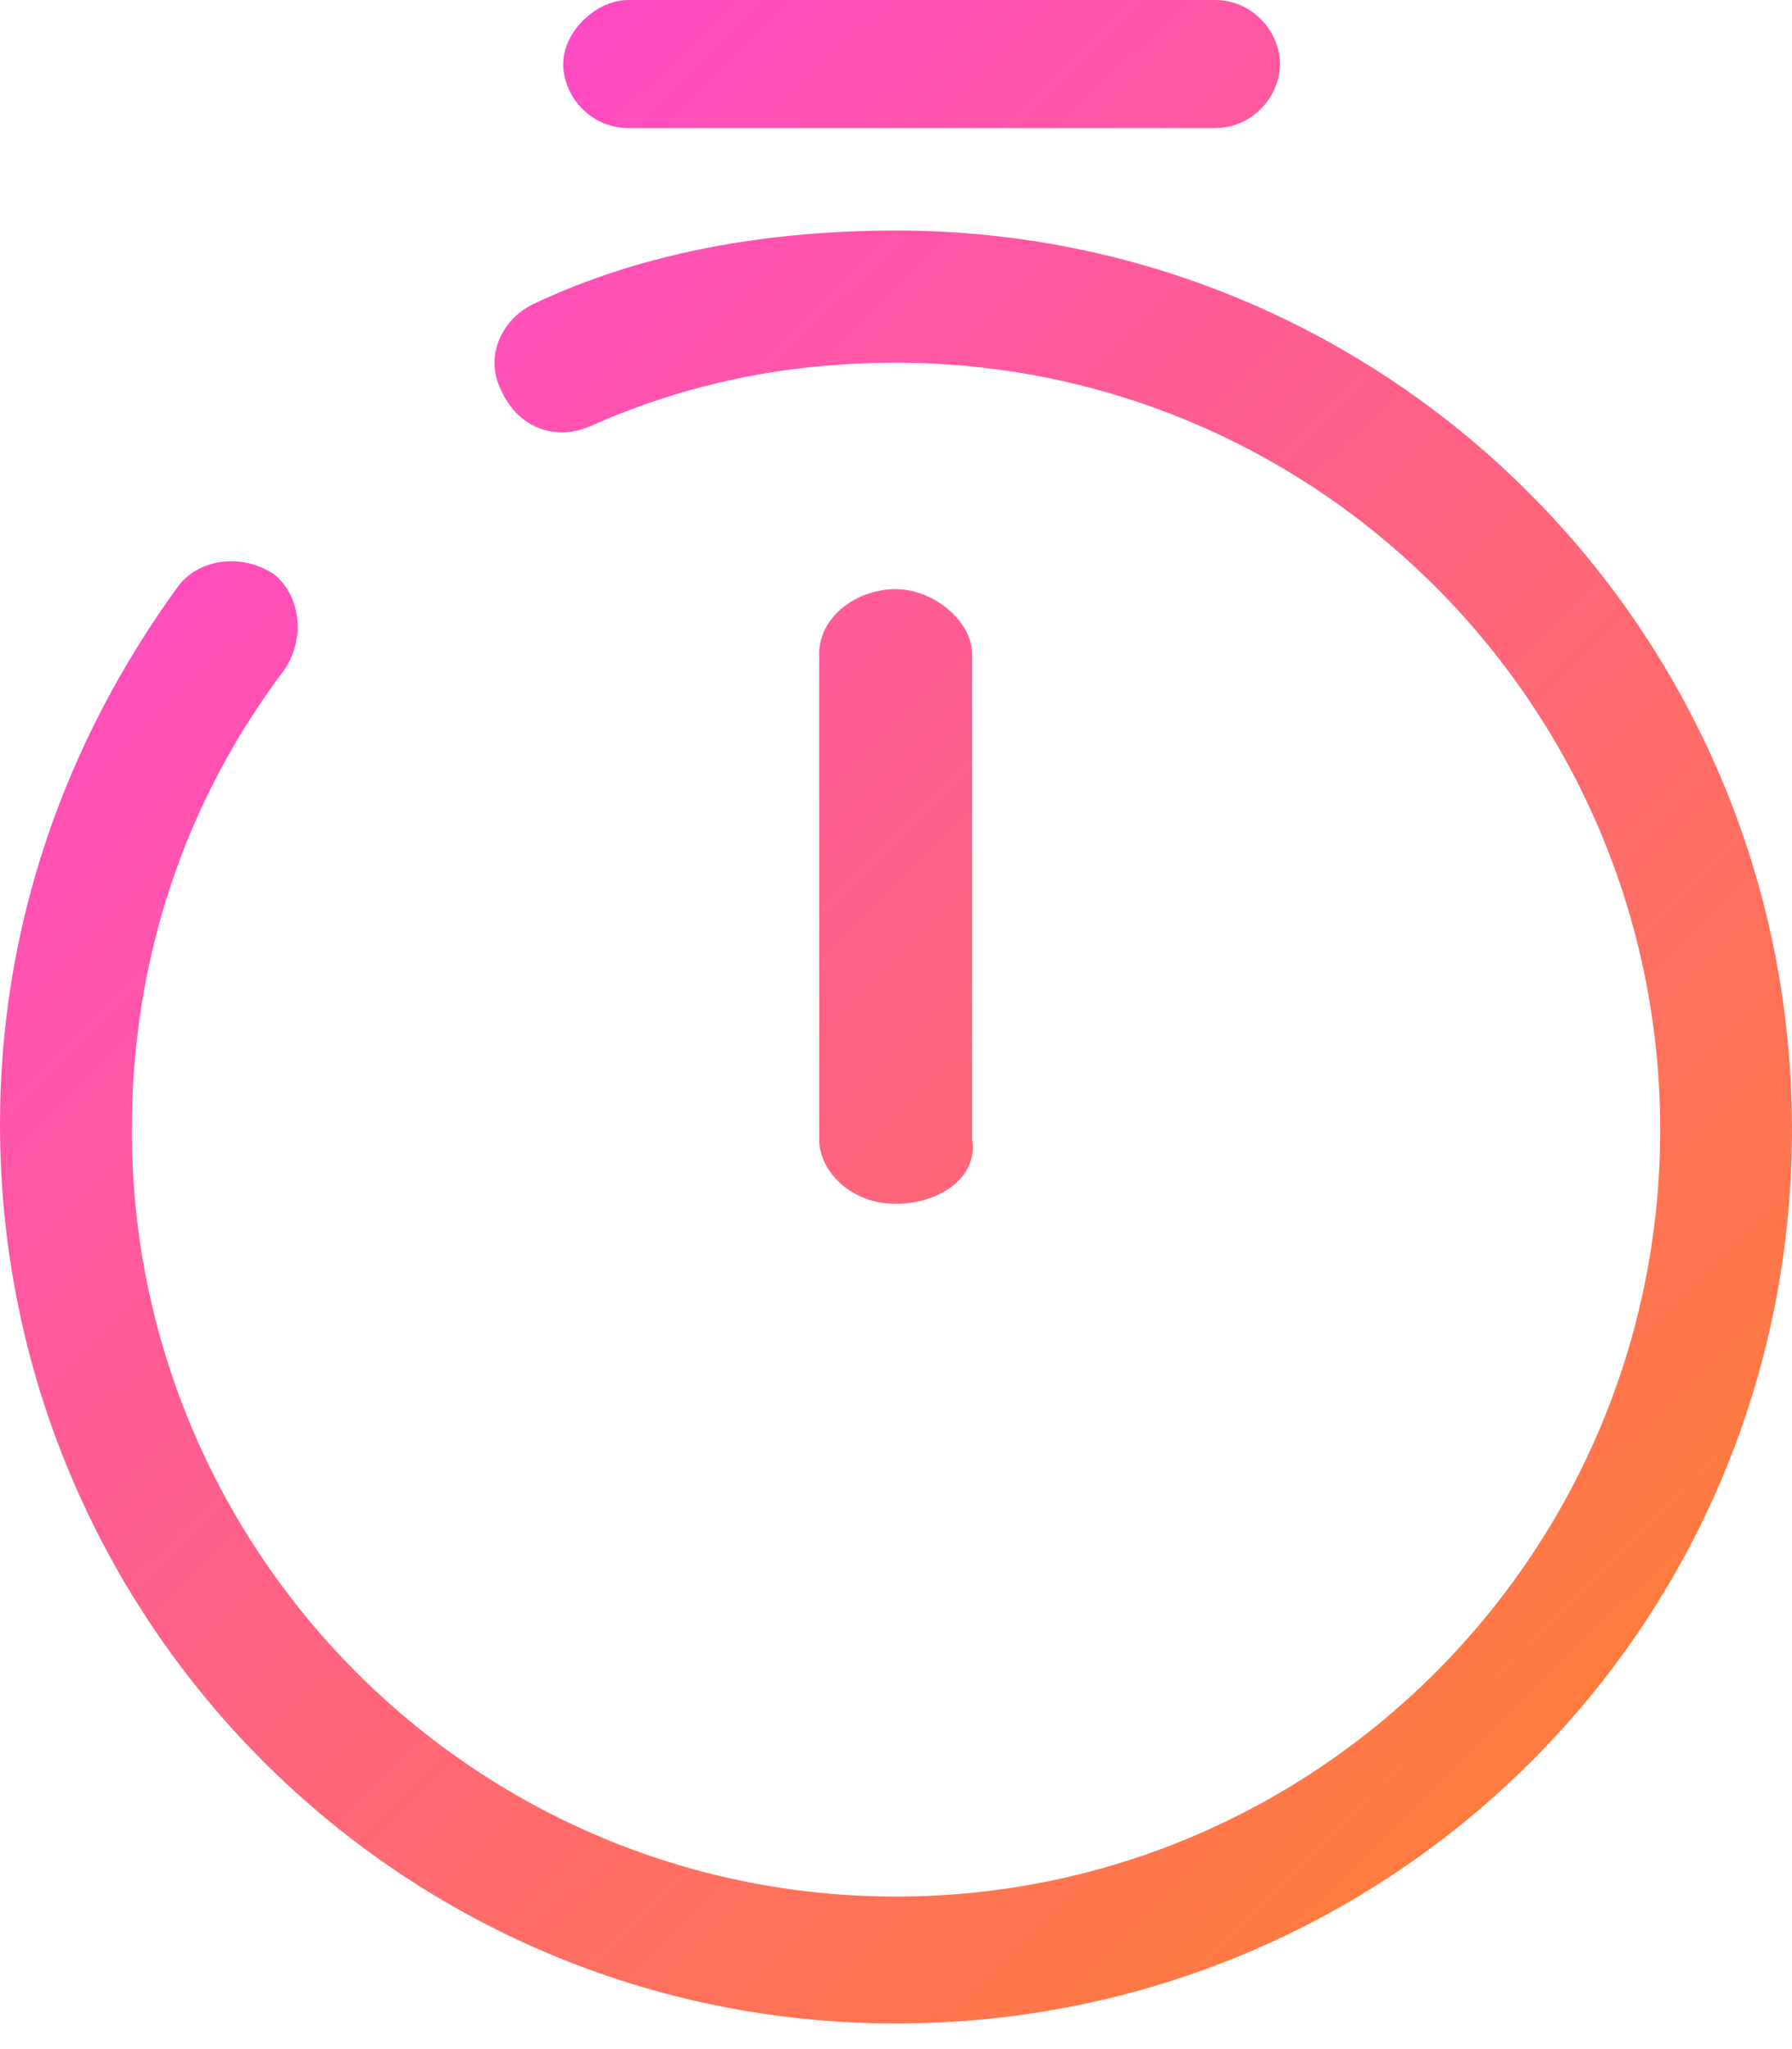 <?xml version="1.0" encoding="UTF-8"?>
<svg width="35px" height="40px" viewBox="0 0 35 40" version="1.1" xmlns="http://www.w3.org/2000/svg" xmlns:xlink="http://www.w3.org/1999/xlink">
    <title>benefit3</title>
    <defs>
        <linearGradient x1="10.743%" y1="9.384%" x2="89.257%" y2="100%" id="linearGradient-1">
            <stop stop-color="#FF47D0" offset="0%"></stop>
            <stop stop-color="#FF822C" offset="100%"></stop>
        </linearGradient>
    </defs>
    <g id="页面-1" stroke="none" stroke-width="1" fill="none" fill-rule="evenodd">
        <g id="remove-filler-words-from-video" transform="translate(-1225, -1193)" fill="url(#linearGradient-1)" fill-rule="nonzero">
            <path d="M1242.5,1197.5 C1252.176,1197.5 1260,1205.347 1260,1215.052 C1260,1224.757 1252.176,1232.5 1242.5,1232.5 C1232.824,1232.5 1225,1224.653 1225,1214.948 C1225,1211.128 1226.235,1207.515 1228.5,1204.417 C1228.912,1203.901 1229.735,1203.798 1230.353,1204.211 C1230.868,1204.624 1230.971,1205.45 1230.559,1206.069 C1228.603,1208.65 1227.574,1211.748 1227.574,1215.052 C1227.574,1223.311 1234.265,1230.022 1242.5,1230.022 C1250.735,1230.022 1257.426,1223.311 1257.426,1215.052 C1257.426,1206.792 1250.735,1200.081 1242.5,1200.081 C1240.338,1200.081 1238.382,1200.494 1236.529,1201.32 C1235.809,1201.63 1235.088,1201.32 1234.779,1200.597 C1234.471,1199.978 1234.779,1199.255 1235.397,1198.945 C1237.559,1197.913 1240.029,1197.5 1242.5,1197.5 Z M1242.493,1204.5 C1243.24,1204.5 1243.986,1205.132 1243.986,1205.763 L1243.986,1215.237 C1244.111,1215.974 1243.364,1216.5 1242.493,1216.5 C1241.622,1216.5 1241,1215.868 1241,1215.237 L1241,1205.763 C1241,1205.026 1241.747,1204.5 1242.493,1204.5 Z M1248.727,1195.5 L1237.273,1195.5 C1236.53,1195.5 1236,1194.875 1236,1194.25 C1236,1193.625 1236.636,1193 1237.273,1193 L1248.727,1193 C1249.47,1193 1250,1193.625 1250,1194.25 C1250,1194.875 1249.47,1195.5 1248.727,1195.5 Z" id="benefit3"></path>
        </g>
    </g>
</svg>